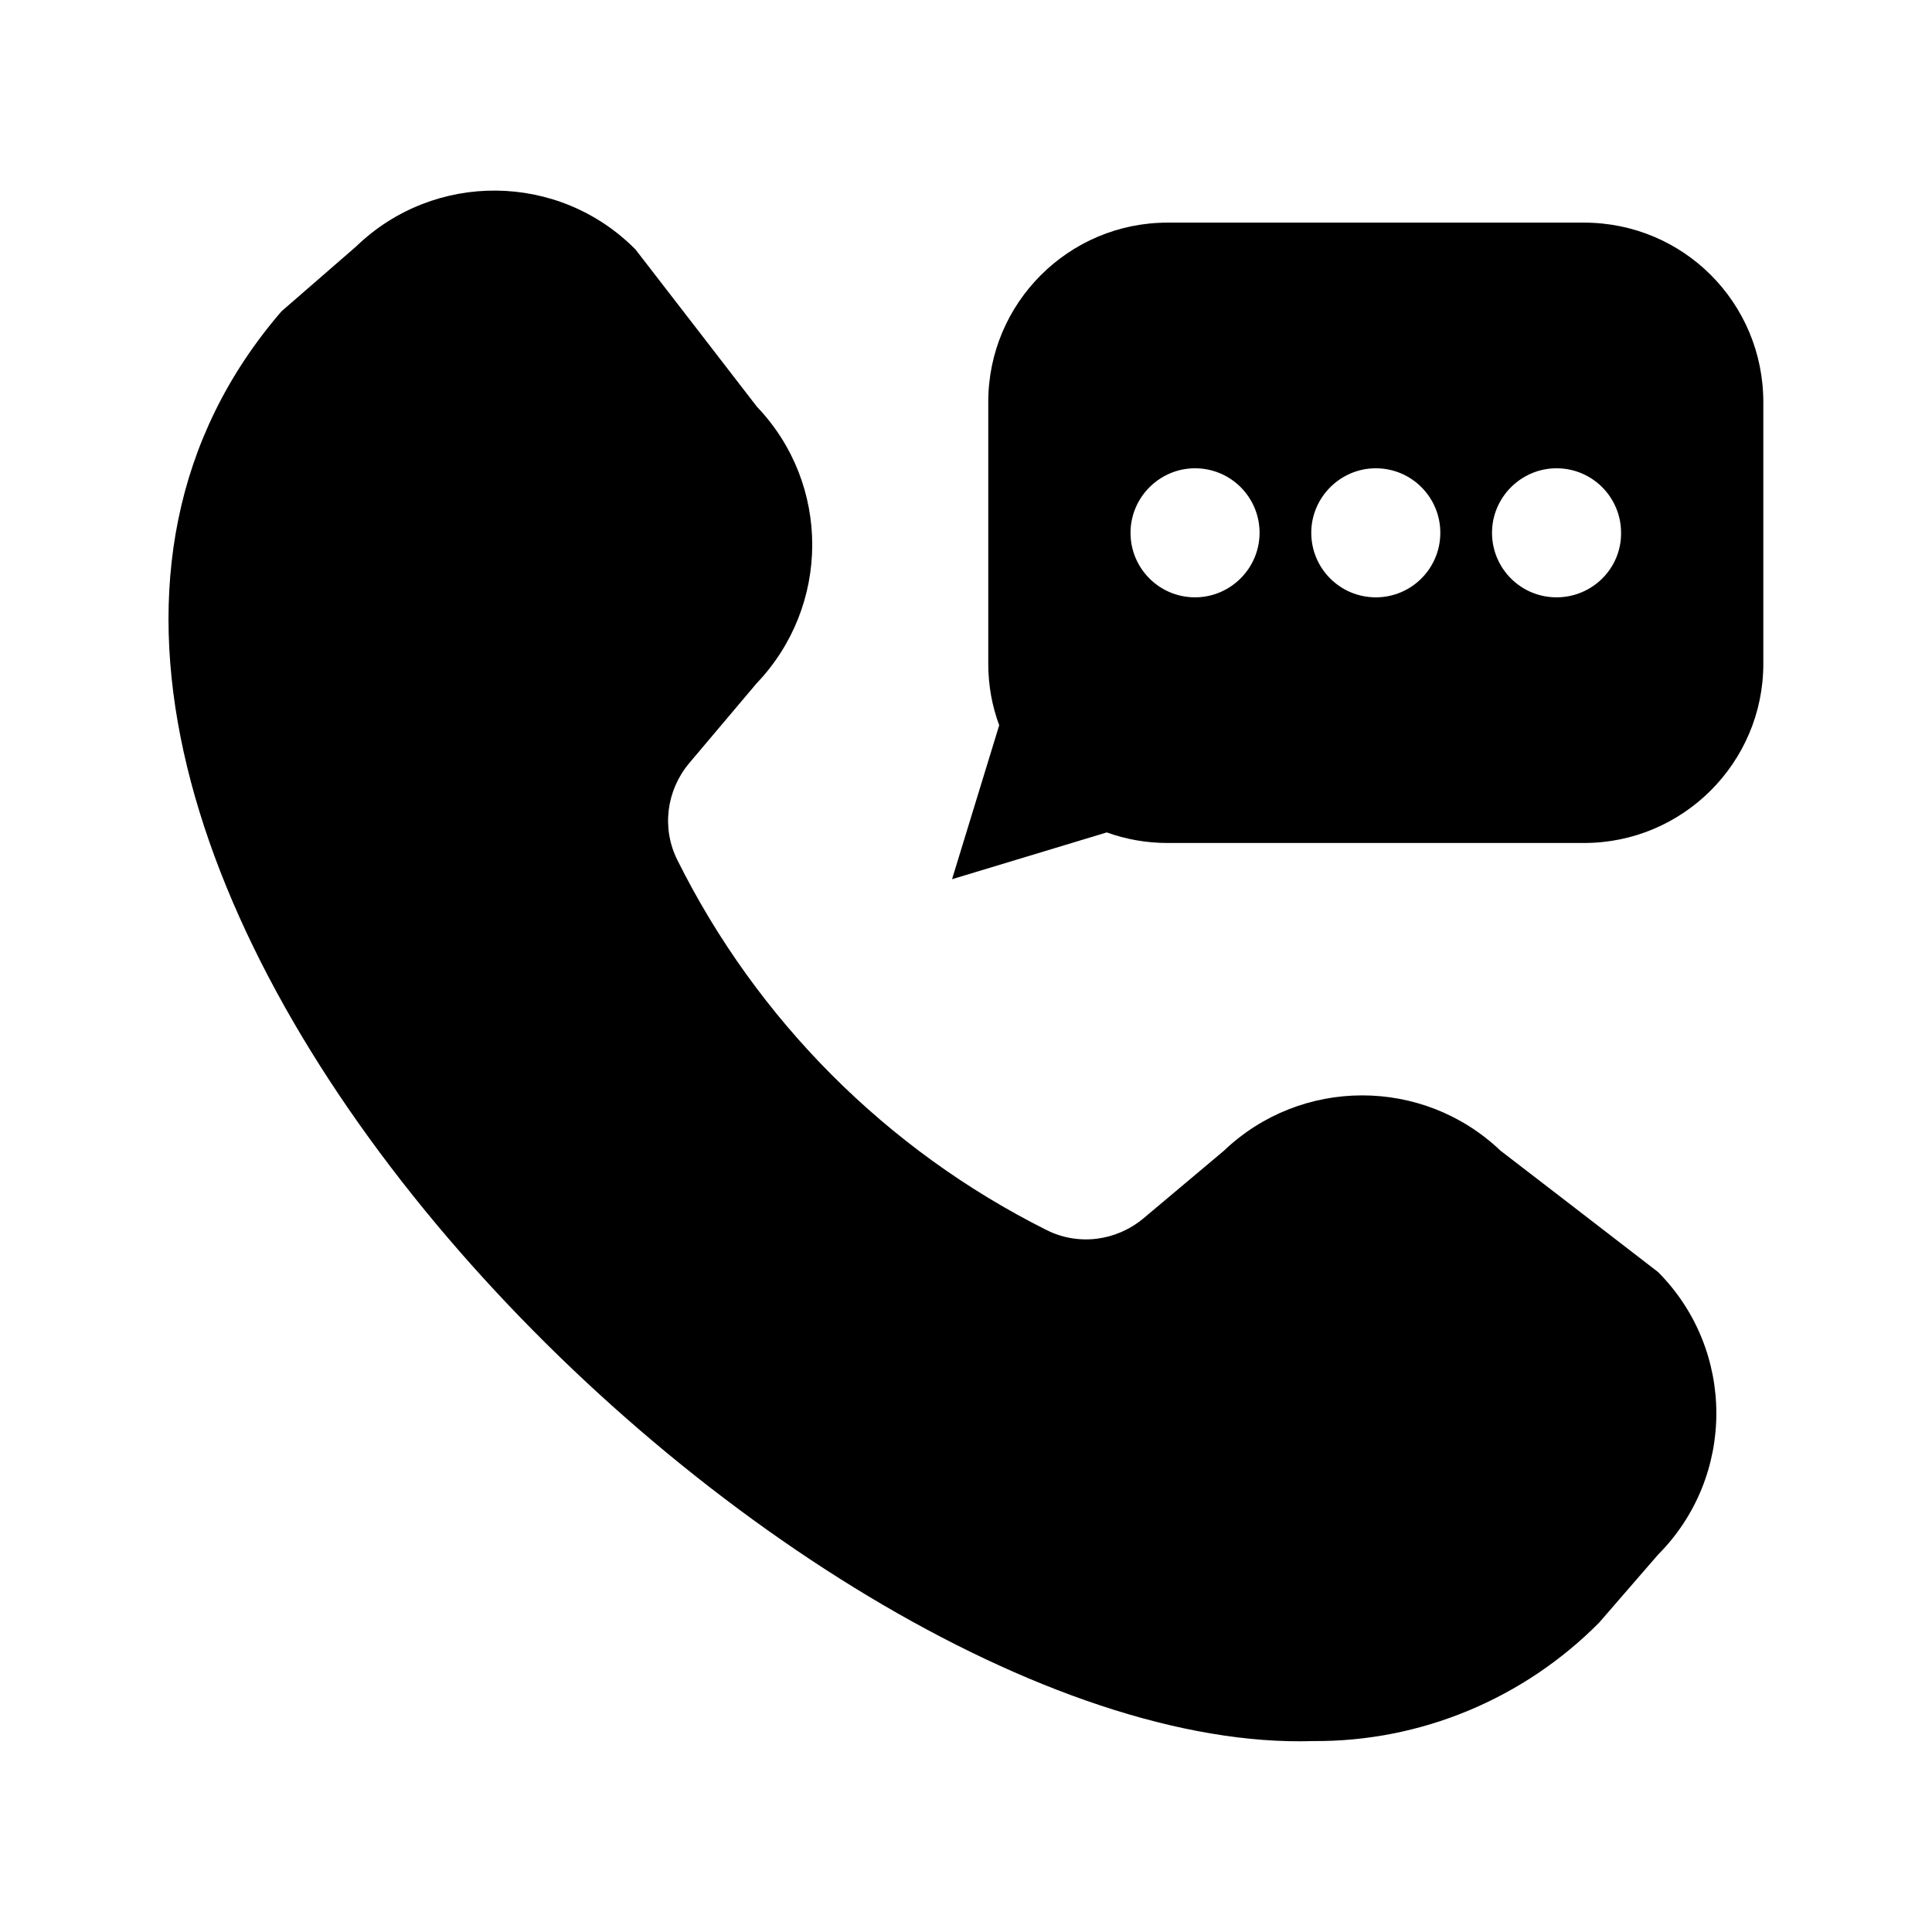 <svg id="Layer_2_00000045605210509855834670000013982090587516472209_" enable-background="new 0 0 512 512" viewBox="0 0 512 512" xmlns="http://www.w3.org/2000/svg"><g id="Icon"><path id="_14" d="m439.3 337.1c-.5-.5-41.7-32.2-41.7-32.2-20.5-19.5-52.8-19.5-73.3.1l-21.3 17.9c-7.2 6-17.2 7.3-25.6 3.1-42.4-21.2-76.8-55.7-97.9-98.1-4.2-8.4-2.9-18.4 3.1-25.6l17.9-21.2c19.6-20.5 19.7-52.8.1-73.3 0 0-31.7-41.1-32.2-41.7-20.3-20.5-53.3-20.8-74-.8l-19.8 17.2c-116.3 134.9 134.1 383.4 273.5 378.9 28.4.2 55.7-11.2 75.7-31.4l15.6-18c20.6-20.7 20.6-54.2-.1-74.9zm0 0c-.5-.5-41.7-32.2-41.7-32.2-20.5-19.5-52.8-19.5-73.3.1l-21.3 17.9c-7.2 6-17.2 7.3-25.6 3.1-42.4-21.2-76.8-55.7-97.9-98.1-4.2-8.4-2.9-18.4 3.1-25.6l17.9-21.2c19.6-20.5 19.7-52.8.1-73.3 0 0-31.7-41.1-32.2-41.7-20.3-20.5-53.3-20.8-74-.8l-19.8 17.2c-116.3 134.9 134.1 383.4 273.5 378.9 28.4.2 55.7-11.2 75.7-31.4l15.6-18c20.6-20.7 20.6-54.2-.1-74.9zm-41.7-32.2c-20.5-19.5-52.8-19.5-73.3.1l-21.3 17.9c-7.2 6-17.2 7.3-25.6 3.1-42.4-21.2-76.8-55.7-97.9-98.1-4.2-8.4-2.9-18.4 3.1-25.6l17.9-21.2c19.6-20.5 19.7-52.8.1-73.3 0 0-31.7-41.1-32.2-41.7-20.3-20.5-53.3-20.8-74-.8l-19.8 17.2c-116.3 134.9 134.1 383.4 273.5 378.9 28.4.2 55.7-11.2 75.7-31.4l15.6-18c20.6-20.7 20.6-54.2 0-74.9-.6-.5-41.8-32.2-41.8-32.2zm41.7 32.2c-.5-.5-41.7-32.2-41.7-32.2-20.5-19.5-52.8-19.5-73.3.1l-21.3 17.9c-7.2 6-17.2 7.3-25.6 3.1-42.4-21.2-76.8-55.7-97.9-98.1-4.2-8.4-2.9-18.4 3.1-25.6l17.9-21.2c19.6-20.5 19.7-52.8.1-73.3 0 0-31.7-41.1-32.2-41.7-20.3-20.5-53.3-20.8-74-.8l-19.8 17.2c-116.3 134.9 134.1 383.4 273.5 378.9 28.4.2 55.7-11.2 75.7-31.4l15.6-18c20.6-20.7 20.6-54.2-.1-74.9zm0 0c-.5-.5-41.7-32.2-41.7-32.2-20.5-19.5-52.8-19.5-73.3.1l-21.3 17.9c-7.2 6-17.2 7.3-25.6 3.1-42.4-21.2-76.8-55.7-97.9-98.1-4.2-8.4-2.9-18.4 3.1-25.6l17.9-21.2c19.6-20.5 19.7-52.8.1-73.3 0 0-31.7-41.1-32.2-41.7-20.3-20.5-53.3-20.8-74-.8l-19.8 17.2c-116.3 134.9 134.1 383.4 273.5 378.9 28.4.2 55.7-11.2 75.7-31.4l15.6-18c20.6-20.7 20.6-54.2-.1-74.9zm-19.5-278.1h-110.4c-26.2 0-47.5 21.3-47.5 47.5v69.4c0 5.7 1 11.2 2.9 16.3l-12.5 40.8 41-12.4c5 1.8 10.4 2.8 16.1 2.8h110.4c26.2 0 47.5-21.3 47.5-47.5v-69.3c0-26.4-21.2-47.6-47.5-47.6zm-103.1 99.3c-9.5 0-17.1-7.7-17.1-17.1s7.7-17.1 17.1-17.1c9.5 0 17.1 7.7 17.1 17.1s-7.7 17.1-17.1 17.1zm47.9 0c-9.5 0-17.1-7.7-17.1-17.1s7.7-17.1 17.1-17.1c9.5 0 17.1 7.7 17.1 17.1s-7.6 17.1-17.1 17.1zm47.9 0c-9.5 0-17.1-7.7-17.1-17.1s7.7-17.1 17.1-17.1c9.5 0 17.1 7.7 17.1 17.1.1 9.4-7.6 17.1-17.1 17.1z"/></g></svg>